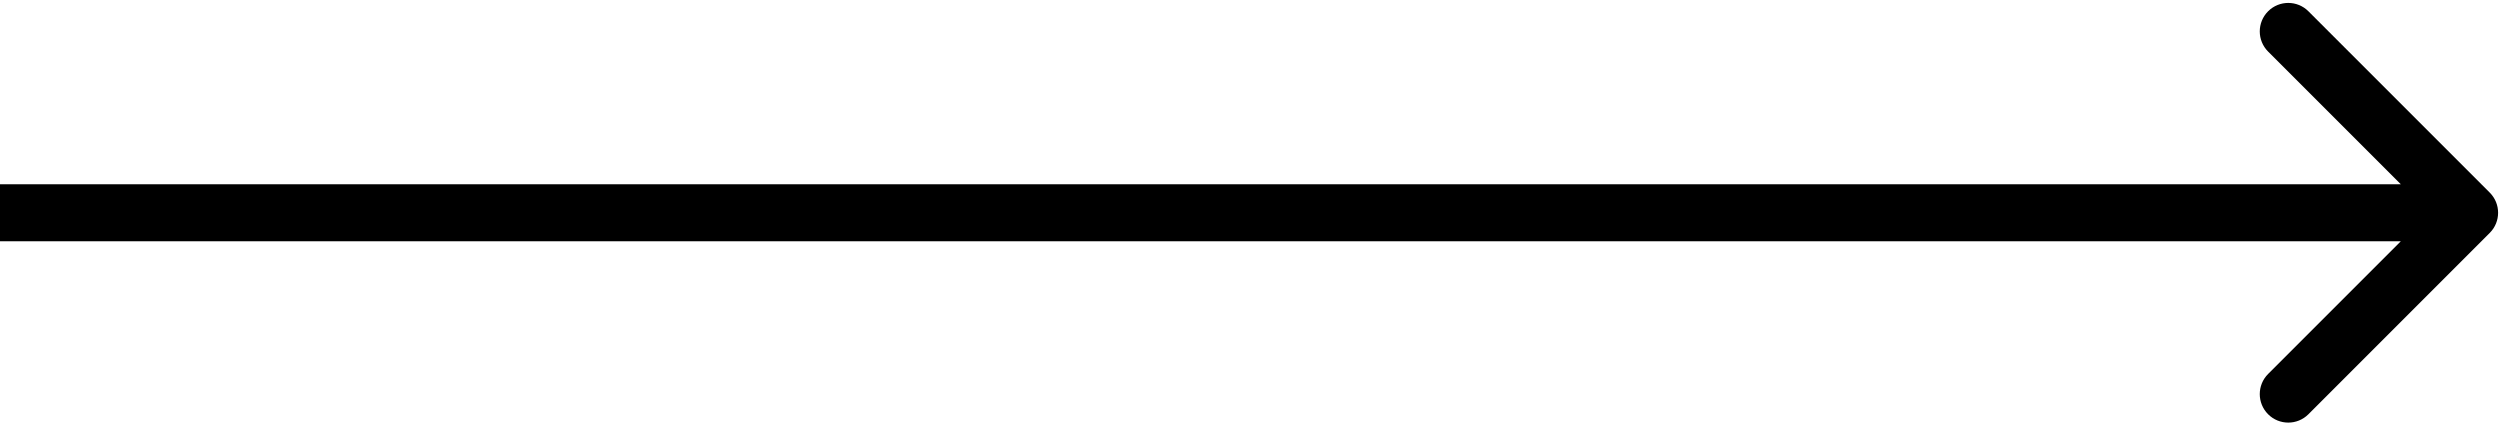 <?xml version="1.0" encoding="UTF-8"?> <svg xmlns="http://www.w3.org/2000/svg" width="658" height="112" viewBox="0 0 658 112" fill="none"> <path d="M655.303 61.303C658.232 58.374 658.232 53.626 655.303 50.697L607.574 2.967C604.645 0.038 599.896 0.038 596.967 2.967C594.038 5.896 594.038 10.645 596.967 13.574L639.393 56L596.967 98.427C594.038 101.355 594.038 106.104 596.967 109.033C599.896 111.962 604.645 111.962 607.574 109.033L655.303 61.303ZM-6.55671e-07 63.5L650 63.5L650 48.5L6.55671e-07 48.5L-6.55671e-07 63.5Z" fill="black"></path> </svg> 
